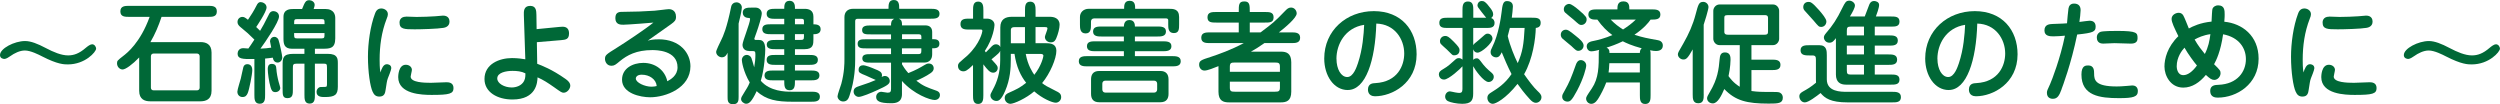 <?xml version="1.0" encoding="UTF-8"?>
<svg id="_レイヤー_2" data-name="レイヤー 2" xmlns="http://www.w3.org/2000/svg" viewBox="0 0 718.85 29.98">
  <defs>
    <style>
      .cls-1 {
        fill: #006837;
        stroke-width: 0px;
      }
    </style>
  </defs>
  <g id="_デザイン" data-name="デザイン">
    <g>
      <path class="cls-1" d="M13.18,13.82c2.18,1.15,4.45,2.11,6.4,2.11,1.66,0,3.2-.54,5.09-2.18.54-.45,1.28-1.02,1.82-1.02.74,0,1.15.8,1.15,1.25,0,.93-3.14,4.54-8.13,4.54-1.06,0-2.91,0-7.39-2.3-.99-.51-3.33-1.7-4.96-1.7-1.47,0-3.01.77-4.22,1.63-.32.22-1.15.8-1.66.8-.42,0-1.28-.19-1.28-1.12,0-1.92,4.19-4.03,7.2-4.03,1.66,0,3.62.77,5.98,2.02Z"/>
      <path class="cls-1" d="M57.66,12.1c1.47,0,3.17.51,3.17,3.01v11.01c0,2.5-1.7,3.01-3.17,3.01h-14.5c-1.47,0-3.14-.51-3.14-3.01v-9.6c-1.89,1.98-3.9,3.46-4.77,3.46-.74,0-1.6-.67-1.6-1.79,0-.7.16-.83,1.76-2.08,1.09-.83,4.93-3.81,7.62-11.26h-5.86c-1.22,0-2.56,0-2.56-1.57s1.34-1.6,2.56-1.6h22.62c1.22,0,2.56,0,2.56,1.6s-1.34,1.57-2.56,1.57h-13.34c-.83,2.53-1.86,4.96-3.2,7.26h14.4ZM44.19,15.39c-.48,0-.8.29-.8.8v9.02c0,.48.29.77.8.77h12.42c.48,0,.8-.29.8-.77v-9.02c0-.48-.32-.8-.8-.8h-12.42Z"/>
      <path class="cls-1" d="M72.54,20.19c0,1.15-.86,5.54-1.31,6.59-.32.7-.64,1.12-1.54,1.12-.64,0-1.44-.48-1.44-1.54,0-.61.86-3.23.99-3.78.13-.51.61-2.91.74-3.3.16-.51.54-.83,1.12-.83.35,0,1.44.1,1.44,1.73ZM73.15,16.96c-3.68.1-4.83-.1-4.83-1.54,0-.61.38-1.57,1.63-1.57.19,0,1.12.06,1.47.1.38-.54.86-1.22,1.73-2.56-1.79-1.76-1.98-1.95-4.06-3.65-.54-.45-.8-.9-.8-1.41,0-.96.74-1.47,1.41-1.47.45,0,.77.16,1.6.83.83-1.18,1.79-2.75,2.43-4.03.35-.74.67-1.06,1.22-1.06.51,0,1.7.42,1.7,1.54,0,1.28-2.88,5.47-2.98,5.63.93.9,1.02.99,1.12,1.09.9-1.47,1.06-1.82,2.59-4.83.13-.26.42-.83,1.25-.83.48,0,1.6.32,1.6,1.54,0,1.6-3.97,7.39-5.34,9.25,1.34-.06,1.98-.13,3.1-.29-.19-1.02-.35-1.76-.35-1.82,0-.61.48-1.28,1.25-1.28.67,0,1.06.51,1.18.83.35.99,1.09,4.48,1.09,5.06,0,.9-.64,1.5-1.31,1.5-.86,0-1.28-.64-1.41-1.41-.86.13-1.22.16-2.21.26v10.43c0,1.15,0,2.56-1.54,2.56s-1.54-1.41-1.54-2.56v-10.3ZM79.46,19.77c.06,1.09.38,2.78.67,3.81.32,1.09.42,1.41.45,1.66.06.54-.48,1.25-1.41,1.25-.86,0-1.12-.54-1.38-1.44-.45-1.47-.8-4.13-.8-5.18,0-.35,0-1.5,1.12-1.5,1.22,0,1.31.77,1.34,1.41ZM87.52,14.02h-3.55c-2.3,0-2.46-1.47-2.46-2.98v-6.18c0-2.27,1.98-2.27,2.85-2.27h2.5c.83-2.02,1.06-2.53,2.08-2.53.58,0,1.54.42,1.54,1.34,0,.35-.19.86-.29,1.18h3.33c2.59,0,2.88,1.76,2.88,2.59v5.86c0,2.88-1.5,2.98-3.55,2.98h-2.3v1.47h3.65c2.94,0,2.94,1.41,2.94,2.82v6.62c0,2.37-.86,2.98-3.78,2.98-.83,0-2.34,0-2.34-1.47,0-.86.67-1.41,1.18-1.41.26,0,.93-.03,1.18-.03.64,0,.64-.16.64-1.12v-4.42c0-1.15-.13-1.15-1.34-1.15h-2.14v8.96c0,1.15,0,2.53-1.5,2.53s-1.5-1.38-1.5-2.53v-8.96h-2.18c-1.09,0-1.15.26-1.15,1.34v6.02c0,1.41,0,2.56-1.57,2.56-1.38,0-1.38-.99-1.38-2.56v-6.88c0-2.02,0-3.3,3.1-3.3h3.17v-1.47ZM85.44,5.5c-.86,0-.86.19-.86,1.44h8.74c0-1.25,0-1.44-.86-1.44h-7.01ZM92.45,11.04c.86,0,.86-.22.86-1.54h-8.74c0,1.34,0,1.54.86,1.54h7.01Z"/>
      <path class="cls-1" d="M111.23,18.46c.35,0,1.28.16,1.28,1.15,0,.51-.83,2.5-.99,2.91-.32.9-.32,1.38-.64,3.3-.13.9-.32,1.95-1.79,1.95-.99,0-1.54-.48-1.95-1.41-.7-1.47-1.34-5.63-1.34-10.08,0-3.9.67-8.77,2.02-12.35.19-.51.58-1.5,1.82-1.5.77,0,1.89.51,1.89,1.66,0,.38-.1.7-.35,1.31-1.5,3.87-2.02,7.84-2.02,11.78,0,.8,0,2.4.22,3.65.35-1.02.8-2.37,1.86-2.37ZM118.43,20.13c0,.32-.35,1.6-.35,1.89,0,1.7,3.9,1.79,5.82,1.79.7,0,3.84-.16,4.45-.16.51,0,2.05,0,2.05,1.66s-1.15,1.98-6.3,1.98c-2.72,0-9.6-.19-9.6-5.12,0-.16,0-3.55,2.18-3.55.99,0,1.76.64,1.76,1.5ZM116.77,4.77c.48,0,2.56.1,3.01.1,1.73,0,4.06-.1,5.34-.19.35-.03,1.92-.19,2.24-.19s1.89,0,1.89,1.73c0,1.47-1.38,1.73-1.76,1.79-1.63.29-6.43.42-8.26.42-3.04,0-4.35-.06-4.35-1.98,0-.16,0-1.66,1.89-1.66Z"/>
      <path class="cls-1" d="M160.86,7.74c.35-.03.7-.06.9-.06,1.25,0,1.86.7,1.86,1.92,0,1.76-.99,1.82-2.37,1.95l-6.88.58.1,6.21c1.31.51,4.19,1.57,8.13,4.35.7.48,1.38,1.12,1.38,1.95,0,.9-.9,2.02-1.89,2.02-.54,0-.77-.16-2.75-1.57-1.82-1.28-3.1-2.11-4.77-2.85-.06,1.41-.29,6.37-7.23,6.37-4.29,0-8.03-2.08-8.03-5.89,0-4.32,4.29-6.02,7.9-6.02,1.63,0,3.1.22,3.84.35l-.42-12.7c-.03-1.02-.1-2.66,1.82-2.66,1.76,0,1.76,1.5,1.79,2.56l.06,4.13,6.56-.64ZM147.36,20.38c-1.76,0-4.38.45-4.38,2.18,0,1.44,2.05,2.59,4.16,2.59,1.28,0,2.85-.51,3.55-1.86.42-.8.38-1.7.38-2.21-1.15-.58-2.46-.7-3.71-.7Z"/>
      <path class="cls-1" d="M189.38,11.3c6.27,0,9.15,4.1,9.15,7.74,0,6.3-7.14,8.93-11.58,8.93-2.82,0-8.09-1.12-8.09-5.06,0-3.26,3.1-4.83,6.11-4.83,3.55,0,6.24,2.18,6.91,5.28.9-.48,2.94-1.6,2.94-4,0-4.96-6.24-4.96-7.26-4.96-4.58,0-7.23,1.47-9.31,3.17-1.22,1.02-1.6,1.34-2.43,1.34-1.38,0-1.86-1.25-1.86-1.95,0-1.09.32-1.31,3.36-3.2,2.34-1.44,8.42-5.5,10.56-7.26-.1.03-7.52.61-8.64.61-.77,0-2.3,0-2.3-1.89s1.25-1.82,2.46-1.82c2.53,0,6.27-.13,8.8-.32.67-.03,3.55-.45,4.16-.45.38,0,2.02.13,2.02,2.21,0,.99-.38,1.34-1.38,2.08-1.06.77-5.79,4.06-6.75,4.77.83-.22,1.57-.38,3.14-.38ZM184.58,21.47c-1.73,0-1.76,1.02-1.76,1.12,0,1.15,2.56,2.34,4.51,2.34.64,0,1.09-.1,1.5-.19-.16-1.95-2.11-3.26-4.26-3.26Z"/>
      <path class="cls-1" d="M212.38,27.84c0,.93,0,2.14-1.6,2.14s-1.57-1.22-1.57-2.14v-12.67c-.29.58-.67,1.31-1.63,1.31-.8,0-1.66-.67-1.66-1.57,0-.45,1.09-2.62,1.44-3.36.54-1.06,1.63-3.42,2.88-9.63.16-.8.83-1.25,1.5-1.25.96,0,1.57.74,1.57,1.5s-.67,3.65-.93,4.61v21.05ZM215.42,14.66c-1.25,0-1.92-.74-1.92-1.79,0-.99,2.18-6.21,2.18-7.42,0-.29-.29-.29-.45-.29-1.34-.03-1.66-.99-1.66-1.5,0-1.47,1.41-1.47,2.56-1.47h1.18c.96,0,1.73.77,1.73,1.66s-.93,3.84-1.5,5.44c0,.03-.64,1.73-.64,1.82,0,.29.19.38.45.38h.83c.61,0,1.86.03,1.86,2.75,0,.77-.19,5.5-1.28,8.99,2.66,3.07,7.04,3.14,8.8,3.14h5.66c1.09,0,2.53,0,2.53,1.44s-1.44,1.44-2.53,1.44h-5.41c-4.32,0-7.49-.48-10.24-3.04-1.47,3.17-2.24,3.62-3.04,3.62-.61,0-1.44-.64-1.44-1.31,0-.48.13-.67,1.18-2.37.77-1.18,1.09-1.89,1.31-2.43-1.89-3.2-2.27-6.05-2.27-6.46,0-.77.61-1.47,1.41-1.47.35,0,1.02.16,1.34.9.1.19.54,1.76.8,2.66.22-1.15.35-2.46.35-3.58,0-.96-.1-1.09-.9-1.09h-.9ZM233.89,11.26c0,1.47-.03,2.88-2.53,2.88h-2.78v1.66h4.06c1.12,0,2.53,0,2.53,1.41s-1.41,1.44-2.53,1.44h-4.06v1.63h4.51c1.09,0,2.53,0,2.53,1.41s-1.44,1.41-2.53,1.41h-4.51c0,1.54,0,2.85-1.54,2.85s-1.54-1.31-1.54-2.85h-3.14c-1.09,0-2.53,0-2.53-1.41s1.47-1.41,2.53-1.41h3.14v-1.63h-2.5c-1.12,0-2.56,0-2.56-1.44s1.44-1.41,2.56-1.41h2.5v-1.66h-2.5c-1.06,0-2.53,0-2.53-1.31s1.47-1.34,2.53-1.34h2.5v-1.66h-3.78c-1.09,0-2.53,0-2.53-1.44s1.44-1.41,2.53-1.41h3.78v-1.57h-2.5c-1.12,0-2.56,0-2.56-1.44s1.44-1.44,2.56-1.44h2.5c0-.86,0-2.3,1.54-2.3,1.38,0,1.54,1.28,1.54,1.89v.42h2.78c1.22,0,2.53.38,2.53,2.27v2.18c.61,0,2.08,0,2.08,1.41s-1.44,1.44-2.08,1.44v1.44ZM231.17,6.98v-.96c0-.45-.16-.61-.77-.61h-1.82v1.57h2.59ZM228.58,9.82v1.66h1.44c.93,0,1.15-.06,1.15-.93v-.74h-2.59Z"/>
      <path class="cls-1" d="M259.36,18.49c.32.54.77,1.34,1.82,2.53,2.3-.93,3.33-1.54,4.74-2.37.45-.26.7-.38,1.15-.38.96,0,1.41.7,1.41,1.38,0,.61-.38,1.02-.9,1.38-1.18.86-3.3,1.86-4.1,2.18,1.98,1.54,3.1,1.92,5.73,2.85.35.13,1.06.38,1.06,1.28,0,.7-.51,1.41-1.54,1.41-1.25,0-5.95-1.6-9.38-5.47v3.78c0,2.5-1.98,2.62-3.1,2.62-3.46,0-4.32-.67-4.32-1.82,0-.8.64-1.47,1.5-1.47.26,0,1.47.26,1.76.26.77,0,1.02-.22,1.02-1.12v-7.52h-5.86c-1.15,0-2.4,0-2.4-1.22s1.25-1.22,2.4-1.22h5.86v-1.66h-7.1c-1.38,0-2.5,0-2.5-1.31s1.12-1.31,2.5-1.31h7.1v-1.41h-5.86c-1.47,0-2.46,0-2.46-1.28s1.44-1.28,2.46-1.28h5.86c0-.74,0-1.47.93-1.92h-10.5c-.58,0-.74.22-.74.74v10.98c0,1.44-.03,5.82-1.66,10.46-.22.64-.58,1.6-1.79,1.6-.96,0-1.63-.8-1.63-1.5,0-.51.93-3.01,1.09-3.58.9-3.36.9-5.92.9-7.01V4.93c0-1.5.93-2.4,2.46-2.4h10.21c0-1.18,0-2.53,1.54-2.53s1.54,1.41,1.54,2.53h9.06c1.12,0,2.53.03,2.53,1.44s-1.41,1.41-2.53,1.41h-9.18c.83.35.93.8.93,1.92h6.72c1.22,0,1.95.67,1.95,1.89v2.08h.26c.61,0,1.82,0,1.82,1.31s-1.22,1.31-2.08,1.31v1.73c0,1.44-.8,2.37-2.27,2.37h-6.4v.51ZM254.46,21.85c.74,0,1.38.58,1.38,1.47s-.99,1.41-3.58,2.59c-1.7.8-4.48,1.95-5.34,1.95-.7,0-1.47-.61-1.47-1.5,0-1.09.8-1.34,1.76-1.66,2.72-.9,3.01-1.02,4.61-1.7-.45-.16-2.34-1.06-2.72-1.22-1.98-.8-2.21-.9-2.21-1.73,0-.9.61-1.28,1.28-1.28.77,0,2.5.7,3.39,1.09,1.28.51,2.05.83,2.05,1.79,0,.22-.06.38-.1.48.26-.13.61-.29.96-.29ZM259.36,11.26h5.57v-.7c0-.51-.22-.7-.7-.7h-4.86v1.41ZM259.36,15.55h4.7c.64,0,.86-.16.86-.86v-.8h-5.57v1.66Z"/>
      <path class="cls-1" d="M287.62,14.56c-.22.61-.48.8-2.53,2.5,1.63,1.76,1.79,1.95,1.79,2.5,0,.67-.48,1.34-1.31,1.34-.96,0-1.66-.9-2.82-2.4v8.86c0,1.12-.03,2.53-1.5,2.53s-1.47-1.41-1.47-2.53v-8.67c-1.73,1.7-2.27,1.82-2.78,1.82-.77,0-1.54-.51-1.54-1.54,0-.45.16-.7.32-.9.29-.32,2.02-1.76,2.4-2.11,3.68-3.46,4.29-6.85,4.29-7.04,0-.38-.19-.42-.51-.42h-3.23c-1.18,0-2.56,0-2.56-1.57s1.38-1.57,2.56-1.57h1.06v-2.34c0-1.12,0-2.56,1.47-2.56s1.5,1.41,1.5,2.56v2.34h1.02c1.22,0,2.18.7,2.18,1.82,0,.32-.32,3.81-2.78,7.46.19.26.19.29.29.42.19-.19,1.12-1.15,1.31-1.34.58-.61.96-.99,1.6-.99.51,0,1.06.29,1.25.8v-5.63c0-2.37,1.47-3.07,3.29-3.07h3.81v-1.79c0-1.15,0-2.56,1.5-2.56s1.54,1.41,1.54,2.56v1.79h4.16c.99,0,2.75.32,2.75,2.3,0,.96-.45,2.69-.96,3.87-.22.48-.51,1.18-1.54,1.18-.93,0-1.73-.64-1.73-1.57,0-.35.74-2.02.74-2.4s-.26-.42-.74-.42h-2.69v4.64h3.14c1.38,0,2.85.29,2.85,2.18,0,2.24-1.79,6.5-4.1,9.28.93.74,1.25.9,4.1,2.34.67.32,1.38.67,1.38,1.7,0,.93-.77,1.6-1.57,1.6-1.02,0-3.87-1.22-6.18-3.26-2.27,1.98-5.82,3.58-6.85,3.58-.74,0-1.63-.61-1.63-1.66,0-.9.58-1.22,1.02-1.44,2.56-1.15,3.26-1.47,5.15-2.94-1.54-1.92-2.82-4.54-3.36-8.32h-1.06v1.54c0,2.53-.16,5.73-1.63,9.12-1.18,2.75-1.98,2.88-2.53,2.88-.93,0-1.7-.77-1.7-1.57,0-.42.1-.54.7-1.7,1.15-2.11,2.11-4.74,2.11-8.51v-2.69ZM290.66,12.45h4.06v-4.64h-3.04c-1.02,0-1.02.58-1.02.93v3.71ZM294.94,15.49c.61,3.33,1.95,5.28,2.46,6.02,2.08-2.62,2.62-5.22,2.62-5.47,0-.13-.06-.54-.74-.54h-4.35Z"/>
      <path class="cls-1" d="M326.33,10.5v1.38h7.97c1.09,0,2.53,0,2.53,1.41s-1.44,1.44-2.53,1.44h-7.97v1.41h10.59c1.15,0,2.59,0,2.59,1.47s-1.44,1.47-2.59,1.47h-24.13c-1.15,0-2.59,0-2.59-1.47s1.44-1.47,2.59-1.47h10.37v-1.41h-8.09c-1.09,0-2.53,0-2.53-1.44s1.41-1.41,2.53-1.41h8.09v-1.38h-6.33c-1.09,0-2.53,0-2.53-1.44s1.41-1.44,2.53-1.44h6.33c.03-.38.03-1.86,1.6-1.86s1.57,1.47,1.57,1.86h6.37c1.12,0,2.56,0,2.56,1.44s-1.44,1.44-2.56,1.44h-6.37ZM323.23,2.53c0-.93,0-2.3,1.6-2.3s1.57,1.38,1.57,2.3h9.63c1.31,0,3.01,0,3.01,2.37v2.11c0,1.28,0,2.5-1.5,2.5-1.63,0-1.63-1.44-1.63-2.5v-1.18c0-.35-.22-.54-.64-.54h-20.64c-.61,0-.93.38-.93.93v.83c0,1.12,0,2.56-1.54,2.56-1.63,0-1.63-1.57-1.63-2.56v-2.18c0-1.25.96-2.34,2.53-2.34h10.18ZM333.66,20.41c1.54,0,2.34.86,2.34,2.43v4.16c0,1.25-.51,2.4-2.34,2.4h-17.6c-1.57,0-2.34-.83-2.34-2.4v-4.16c0-1.25.48-2.43,2.34-2.43h17.6ZM317.79,23.2c-.48,0-.83.32-.83.86v1.66c0,.51.32.9.83.9h14.11c.45,0,.83-.35.83-.9v-1.66c0-.51-.35-.86-.83-.86h-14.11Z"/>
      <path class="cls-1" d="M350.37,19.01c-1.28.51-3.14,1.28-4.03,1.28-1.02,0-1.54-.9-1.54-1.66,0-1.15.51-1.38,3.33-2.27,2.05-.67,5.98-2.05,9.5-3.97h-9.66c-1.15,0-2.56,0-2.56-1.54s1.41-1.54,2.56-1.54h8.22v-2.82h-6.43c-1.34,0-2.56,0-2.56-1.5s1.22-1.54,2.56-1.54h6.43c0-2.11,0-3.04,1.63-3.04,1.54,0,1.54,1.06,1.54,3.04h4.29c1.34,0,2.56,0,2.56,1.54s-1.22,1.5-2.53,1.5h-4.32v2.82h3.1c3.55-2.66,3.94-2.94,7.13-6.24.48-.48.9-.9,1.63-.9.99,0,1.63.86,1.63,1.7,0,1.25-3.29,4.03-5.12,5.44h3.55c1.15,0,2.56,0,2.56,1.54s-1.38,1.54-2.56,1.54h-7.71c-1.54,1.09-2.53,1.7-3.87,2.46h8.58c1.63,0,3.01.45,3.01,3.07v8.45c0,2.66-1.41,3.07-3.01,3.07h-14.91c-1.63,0-3.01-.45-3.01-3.07v-7.36ZM368.03,20.64v-1.44c0-1.09-.35-1.22-1.44-1.22h-11.52c-1.06,0-1.44.1-1.44,1.22v1.44h14.4ZM353.63,23.49v1.66c0,1.12.38,1.22,1.44,1.22h11.52c1.09,0,1.44-.13,1.44-1.22v-1.66h-14.4Z"/>
      <path class="cls-1" d="M387.55,25.89c-4.03,0-6.78-4.13-6.78-9.06,0-8.03,6.37-13.63,14.27-13.63s12.29,5.44,12.29,12.42c0,8.35-7.07,12.06-11.97,12.06-2.02,0-2.02-1.7-2.02-1.89,0-1.79,1.38-1.86,2.11-1.89,6.46-.35,8.32-5.09,8.32-8.51,0-4.19-2.78-8.48-8.03-8.61-.29,10.59-3.04,19.1-8.19,19.1ZM384.29,16.9c0,2.98,1.31,5.25,3.1,5.25s2.72-2.98,3.07-3.97c1.38-4.13,1.66-8.35,1.79-11.04-5.54.86-7.97,5.66-7.97,9.76Z"/>
      <path class="cls-1" d="M427.33,5.09c-.16-.19-1.18-1.47-1.28-1.6-1.02-1.31-1.22-1.54-1.22-1.95,0-.51.35-1.25,1.25-1.25.58,0,1.06.13,2.59,2.21.29.42.67.96.67,1.6,0,.16,0,.7-.58,1.09.77.22.99.93.99,1.38,0,1.47-1.25,1.47-2.56,1.47h-3.58v4.96c.13-.32.64-.74,1.31-1.25.35-.26,1.73-1.54,2.02-1.76.26-.22.48-.32.8-.32.74,0,1.41.61,1.41,1.44,0,1.25-3.14,4.03-4.29,4.03-.64,0-1.02-.35-1.25-.96v3.04c.19-.19.42-.45,1.02-.45.22,0,.51,0,1.02.7,1.28,1.76,1.95,2.34,3.26,3.46.38.35.61.67.61,1.15,0,.83-.67,1.5-1.5,1.5-1.41,0-3.94-3.58-4.42-4.54v7.9c0,2.05-.7,2.91-3.17,2.91-1.57,0-3.39-.42-4.03-.74-.77-.35-.86-1.02-.86-1.34,0-.77.58-1.5,1.38-1.5.16,0,1.25.26,1.44.29.61.13,1.15.16,1.25.16.64,0,.9-.29.9-1.12v-6.53c-.48.61-3.94,3.81-5.28,3.81-1.12,0-1.5-.93-1.5-1.5,0-.67.38-1.02,1.34-1.57,1.25-.7,2.24-1.63,3.3-2.59.32-.29.58-.51,1.09-.51.38,0,.77.16,1.06.45v-9.12h-4.1c-1.31,0-2.56,0-2.56-1.47s1.25-1.47,2.56-1.47h4.1v-2.05c0-1.22,0-2.62,1.57-2.62s1.54,1.41,1.54,2.62v2.05h3.71ZM416,14.21c-.29-.26-1.57-1.38-1.76-1.66-.16-.22-.19-.54-.19-.74,0-.7.54-1.47,1.54-1.47.51,0,.93.13,2.43,1.66,1.28,1.31,1.66,1.82,1.66,2.37,0,.51-.16,1.54-1.63,1.54-.51,0-.54-.29-2.05-1.7ZM440.45,5.09c1.31,0,2.56,0,2.56,1.47,0,1.31-.99,1.41-1.41,1.47-.06,3.04-.83,8.9-3.36,13.31,1.15,1.66,2.75,3.81,3.84,4.8.67.64,1.15,1.09,1.15,1.82,0,.9-.77,1.6-1.63,1.6-.58,0-1.12-.38-1.7-1.02-1.6-1.73-2.88-3.46-3.55-4.42-3.46,4.35-6.34,5.73-7.1,5.73-.93,0-1.57-.83-1.57-1.7s.58-1.25,1.06-1.54c1.82-1.15,3.94-2.43,5.89-5.31-.96-1.82-2.3-4.93-2.82-6.27-.45.9-.77,1.47-1.66,1.47-.45,0-1.54-.38-1.54-1.5,0-.48.16-.83.48-1.47,1.82-3.62,2.5-8.61,2.66-9.89.26-2.21.42-3.33,1.54-3.33.51,0,1.73.13,1.73,1.54,0,.67-.22,2.46-.32,3.23h5.76ZM434.14,8.03c-.16.7-.42,1.66-.61,2.34.64,2.75,1.95,5.95,2.88,7.78,1.41-3.23,1.73-5.41,1.98-10.11h-4.26Z"/>
      <path class="cls-1" d="M453.82,14.62c-.51,0-.67-.13-2.02-1.41-.38-.35-2.21-1.79-2.56-2.14-.35-.35-.45-.77-.45-1.09,0-.96.77-1.44,1.44-1.44.51,0,.86.13,2.88,1.79,1.12.9,2.24,1.82,2.24,2.75s-.74,1.54-1.54,1.54ZM456.1,18.81c0,.77-.77,3.71-2.59,7.17-1.63,3.1-2.11,3.23-2.82,3.23s-1.5-.48-1.5-1.38c0-.54.16-.83.74-1.82,1.41-2.53,1.79-3.49,3.26-7.58.1-.22.45-1.15,1.34-1.15.77,0,1.57.61,1.57,1.54ZM454.72,7.17c-.58,0-.58-.03-2.34-1.6-.35-.32-2.08-1.66-2.37-1.98-.22-.22-.35-.58-.35-.93,0-.96.8-1.5,1.5-1.54.7,0,1.92,1.02,2.82,1.76,2.24,1.89,2.24,2.24,2.24,2.75,0,.83-.67,1.54-1.5,1.54ZM461.86,23.71c-.64,1.76-1.7,3.68-2.08,4.29-.35.61-1.09,1.86-2.21,1.86-.86,0-1.5-.74-1.5-1.5,0-.48.16-.74,1.63-2.91,2.02-2.98,2.02-6.3,2.02-10.53,0-.22.03-.38.13-.58-1.54.42-2.21.42-2.27.42-1.02,0-1.34-.99-1.34-1.44,0-1.22,1.38-1.44,2.05-1.57,1.15-.22,3.26-.77,5.34-1.66-1.44-1.02-2.98-2.53-4.32-4.45h-.7c-.67,0-1.89-.19-1.89-1.47,0-1.47,1.44-1.47,2.56-1.47h5.79c0-.93,0-2.3,1.73-2.3s1.7,1.38,1.7,2.3h6.37c1.15,0,2.56,0,2.56,1.47s-1.34,1.47-2.82,1.47c-.61.9-1.92,2.5-4.64,4.35,2.18.74,3.9,1.06,6.78,1.57,1.38.26,1.38,1.34,1.38,1.54,0,1.34-1.25,1.57-1.92,1.57-.54,0-.93-.06-1.73-.22.13.42.13.54.13,1.66v11.23c0,1.15,0,2.56-1.54,2.56s-1.54-1.41-1.54-2.56v-3.62h-9.66ZM471.52,15.23c.03-.7.13-.96.54-1.34-2.94-.8-4.51-1.54-5.44-2.02-1.86.9-3.42,1.44-4.67,1.82.83.45.83.93.83,1.54h8.74ZM471.52,20.83v-2.66h-8.77c-.1,1.73-.1,1.79-.22,2.66h8.99ZM463.14,5.63c1.25,1.28,2.33,2.08,3.55,2.85,1.47-.96,2.4-1.63,3.68-2.85h-7.23Z"/>
      <path class="cls-1" d="M489.89,27.13c0,1.22,0,2.56-1.57,2.56s-1.6-1.34-1.6-2.56v-12.93c-1.44,2.59-1.89,2.91-2.69,2.91s-1.57-.7-1.57-1.47c0-.45.16-.74,1.6-3.2,1.54-2.69,2.72-5.31,3.52-8.38.74-2.78.93-3.52,2.18-3.52.8,0,1.5.67,1.5,1.5,0,.67-1.15,4.45-1.38,5.06v20.03ZM503.61,17.15h5.79c1.12,0,2.56,0,2.56,1.5s-1.44,1.5-2.56,1.5h-5.79v6.02c.51.06,1.7.26,3.9.26,3.39,0,3.71,0,4.16.16.1.03.96.38.96,1.5,0,1.66-1.41,1.7-4.06,1.7-6.27,0-9.57-.83-12.77-4.19-.83,1.95-1.92,4.13-3.29,4.13-1.06,0-1.66-.77-1.66-1.47,0-.45.26-.86.83-1.86,2.21-3.71,2.53-6.5,2.78-9.38.1-.86.19-1.95,1.54-1.95,1.6,0,1.6,1.44,1.6,2.11,0,.16-.03,2.24-.58,4.7.35.48,1.31,1.89,3.23,3.07v-11.97h-5.79c-1.22,0-1.82-1.09-1.82-1.82V3.1c0-.8.67-1.82,1.82-1.82h15.33c1.18,0,1.79,1.06,1.79,1.82v8.06c0,.8-.67,1.82-1.79,1.82h-6.18v4.16ZM496.8,4.35c-.99,0-.99.29-.99,1.06v3.74c0,.22,0,.83.99.83h10.59c.96,0,.99-.38.99-1.09v-3.71c0-.8-.54-.83-.9-.83h-10.69Z"/>
      <path class="cls-1" d="M531.23,29.44c-4.83,0-6.53-1.22-7.74-2.69-1.09.86-3.49,2.69-4.51,2.69s-1.6-.93-1.6-1.79c0-.45.19-.86.99-1.31,1.38-.77,2.21-1.25,3.81-2.56-.03-.35-.03-.54-.03-.93v-5.63c0-.9-.1-1.28-1.06-1.28h-.8c-1.12,0-2.56,0-2.56-1.47s1.41-1.47,2.56-1.47h2.88c2.11,0,2.11,1.7,2.11,2.91v6.91c0,3.58,4.03,3.58,5.82,3.58h12.93c1.15,0,2.56,0,2.56,1.54s-1.41,1.5-2.56,1.5h-12.8ZM523.62,7.74c-.61,0-.77-.19-2.11-1.79-.42-.48-2.27-2.5-2.62-2.91-.26-.32-.38-.61-.38-1.02,0-.8.54-1.47,1.5-1.47.54,0,.96,0,3.1,2.43.86,1.02,2.05,2.4,2.05,3.2s-.58,1.57-1.54,1.57ZM539.07,18.65v2.78h4.61c1.25,0,2.5.03,2.5,1.47s-1.28,1.44-2.5,1.44h-12.9c-1.6,0-2.88-.7-2.88-2.91v-10.46c-.61.8-1.02,1.31-1.86,1.31-1.12,0-1.6-.93-1.6-1.5,0-.45.22-.77.64-1.28,1.86-2.14,3.1-4,4.64-7.17.8-1.6,1.06-2.14,2.05-2.14.74,0,1.6.64,1.6,1.38,0,.64-.64,1.86-1.44,3.17h4.26c.19-.45,1.02-2.62,1.28-3.36.13-.32.45-1.09,1.41-1.09.38,0,1.44.19,1.44,1.15,0,.8-.74,2.82-.93,3.3h4.29c1.25,0,2.5,0,2.5,1.47s-1.28,1.44-2.5,1.44h-4.61v2.53h4.1c1.12,0,2.53,0,2.53,1.47s-1.41,1.47-2.53,1.47h-4.1v2.53h3.9c1.12,0,2.53,0,2.53,1.5s-1.41,1.5-2.53,1.5h-3.9ZM535.97,10.18v-2.53h-3.78c-.99,0-1.15.26-1.15,1.22v1.31h4.93ZM535.97,15.65v-2.53h-4.93v2.53h4.93ZM531.04,18.65v1.57c0,.96.16,1.22,1.15,1.22h3.78v-2.78h-4.93Z"/>
      <path class="cls-1" d="M560.35,25.89c-4.03,0-6.78-4.13-6.78-9.06,0-8.03,6.37-13.63,14.27-13.63s12.29,5.44,12.29,12.42c0,8.35-7.07,12.06-11.97,12.06-2.02,0-2.02-1.7-2.02-1.89,0-1.79,1.38-1.86,2.11-1.89,6.46-.35,8.32-5.09,8.32-8.51,0-4.19-2.78-8.48-8.03-8.61-.29,10.59-3.04,19.1-8.19,19.1ZM557.09,16.9c0,2.98,1.31,5.25,3.1,5.25s2.72-2.98,3.07-3.97c1.38-4.13,1.66-8.35,1.79-11.04-5.54.86-7.97,5.66-7.97,9.76Z"/>
      <path class="cls-1" d="M592.8,25.63c-.67,1.82-1.18,2.78-2.53,2.78-.19,0-1.7,0-1.7-1.7,0-.58.1-.77.93-2.56.51-1.15,2.91-7.3,4.25-13.89-1.22.1-2.21.19-3.23.19s-2.66,0-2.66-1.7c0-1.79,1.54-1.82,2.43-1.86,2.98-.1,3.26-.13,4.06-.19.06-.67.32-3.84.42-4.26.13-.74.54-1.41,1.6-1.41,1.25,0,1.89.67,1.89,1.92,0,.7-.22,2.59-.35,3.36.96-.13,2.66-.35,2.91-.35,1.31,0,1.76.74,1.76,1.7,0,1.47-.7,1.79-5.31,2.27-1.73,8.48-4.26,15.1-4.48,15.68ZM602.14,21.12c0,1.89.29,3.74,6.5,3.74.58,0,1.63-.03,2.98-.16,1.15-.1,1.25-.13,1.5-.13,1.6,0,1.6,1.41,1.6,1.6,0,1.66-1.25,2.05-5.41,2.05-5.54,0-10.81-.67-10.81-6.78,0-2.62,1.25-2.62,1.98-2.62,1.66,0,1.66,1.54,1.66,2.3ZM612.64,12.54c-.74,0-4-.13-4.64-.13-.51,0-2.78.13-3.26.13-.58,0-1.82-.16-1.82-1.76,0-1.02.64-1.44.99-1.6.74-.29,3.87-.29,4.86-.29,5.86,0,5.86.58,5.86,2.18,0,1.47-1.47,1.47-1.98,1.47Z"/>
      <path class="cls-1" d="M636.16,2.56c.19-.54.8-1.02,1.66-1.02,1.86,0,1.86,1.5,1.86,2.69,0,.16,0,.9-.1,2.02,5.12.48,9.86,4.03,9.86,10.62,0,7.36-6.34,11.2-11.71,11.2-.51,0-2.21,0-2.21-1.92,0-1.66,1.44-1.73,2.37-1.76,5.47-.22,7.9-3.78,7.9-7.39,0-3.23-2.05-6.3-6.56-7.14-.7,4.99-2.02,7.58-2.59,8.61,1.7,1.66,1.86,1.86,1.86,2.59,0,.96-.83,1.92-1.82,1.92-.7,0-1.31-.42-2.4-1.44-1.76,2.14-3.94,3.65-6.5,3.65-3.68,0-5.41-3.46-5.41-6.05,0-2.24.83-5.66,4-8.74-1.15-2.37-1.95-3.97-1.95-4.96,0-1.15,1.18-1.76,2.05-1.76.54,0,.96.22,1.28.7.32.48,1.38,3.2,1.63,3.81,1.18-.64,3.29-1.66,6.53-1.98.06-1.22.16-3.36.26-3.65ZM628.13,13.7c-.74.83-2.24,2.72-2.24,5.38,0,.32.1,2.53,1.92,2.53,1.22,0,2.62-.99,3.9-2.78-.74-.86-2.53-3.23-3.58-5.12ZM631.04,11.36c.99,1.76,2.05,3.07,2.94,4.16,1.02-2.05,1.34-3.71,1.6-5.7-2.05.29-3.55.99-4.54,1.54Z"/>
      <path class="cls-1" d="M664.19,18.46c.35,0,1.28.16,1.28,1.15,0,.51-.83,2.5-.99,2.91-.32.9-.32,1.38-.64,3.3-.13.9-.32,1.95-1.79,1.95-.99,0-1.54-.48-1.95-1.41-.7-1.47-1.34-5.63-1.34-10.08,0-3.9.67-8.77,2.02-12.35.19-.51.58-1.5,1.82-1.5.77,0,1.89.51,1.89,1.66,0,.38-.1.7-.35,1.31-1.5,3.87-2.02,7.84-2.02,11.78,0,.8,0,2.4.22,3.65.35-1.02.8-2.37,1.86-2.37ZM671.39,20.13c0,.32-.35,1.6-.35,1.89,0,1.7,3.9,1.79,5.82,1.79.7,0,3.84-.16,4.45-.16.51,0,2.05,0,2.05,1.66s-1.15,1.98-6.3,1.98c-2.72,0-9.6-.19-9.6-5.12,0-.16,0-3.55,2.18-3.55.99,0,1.76.64,1.76,1.5ZM669.73,4.77c.48,0,2.56.1,3.01.1,1.73,0,4.06-.1,5.34-.19.35-.03,1.92-.19,2.24-.19s1.89,0,1.89,1.73c0,1.47-1.38,1.73-1.76,1.79-1.63.29-6.43.42-8.26.42-3.04,0-4.35-.06-4.35-1.98,0-.16,0-1.66,1.89-1.66Z"/>
      <path class="cls-1" d="M704.38,13.82c2.18,1.15,4.45,2.11,6.4,2.11,1.66,0,3.2-.54,5.09-2.18.54-.45,1.28-1.02,1.82-1.02.74,0,1.15.8,1.15,1.25,0,.93-3.14,4.54-8.13,4.54-1.06,0-2.91,0-7.39-2.3-.99-.51-3.33-1.7-4.96-1.7-1.47,0-3.01.77-4.22,1.63-.32.22-1.15.8-1.66.8-.42,0-1.28-.19-1.28-1.12,0-1.92,4.19-4.03,7.2-4.03,1.66,0,3.62.77,5.98,2.02Z"/>
    </g>
  </g>
</svg>